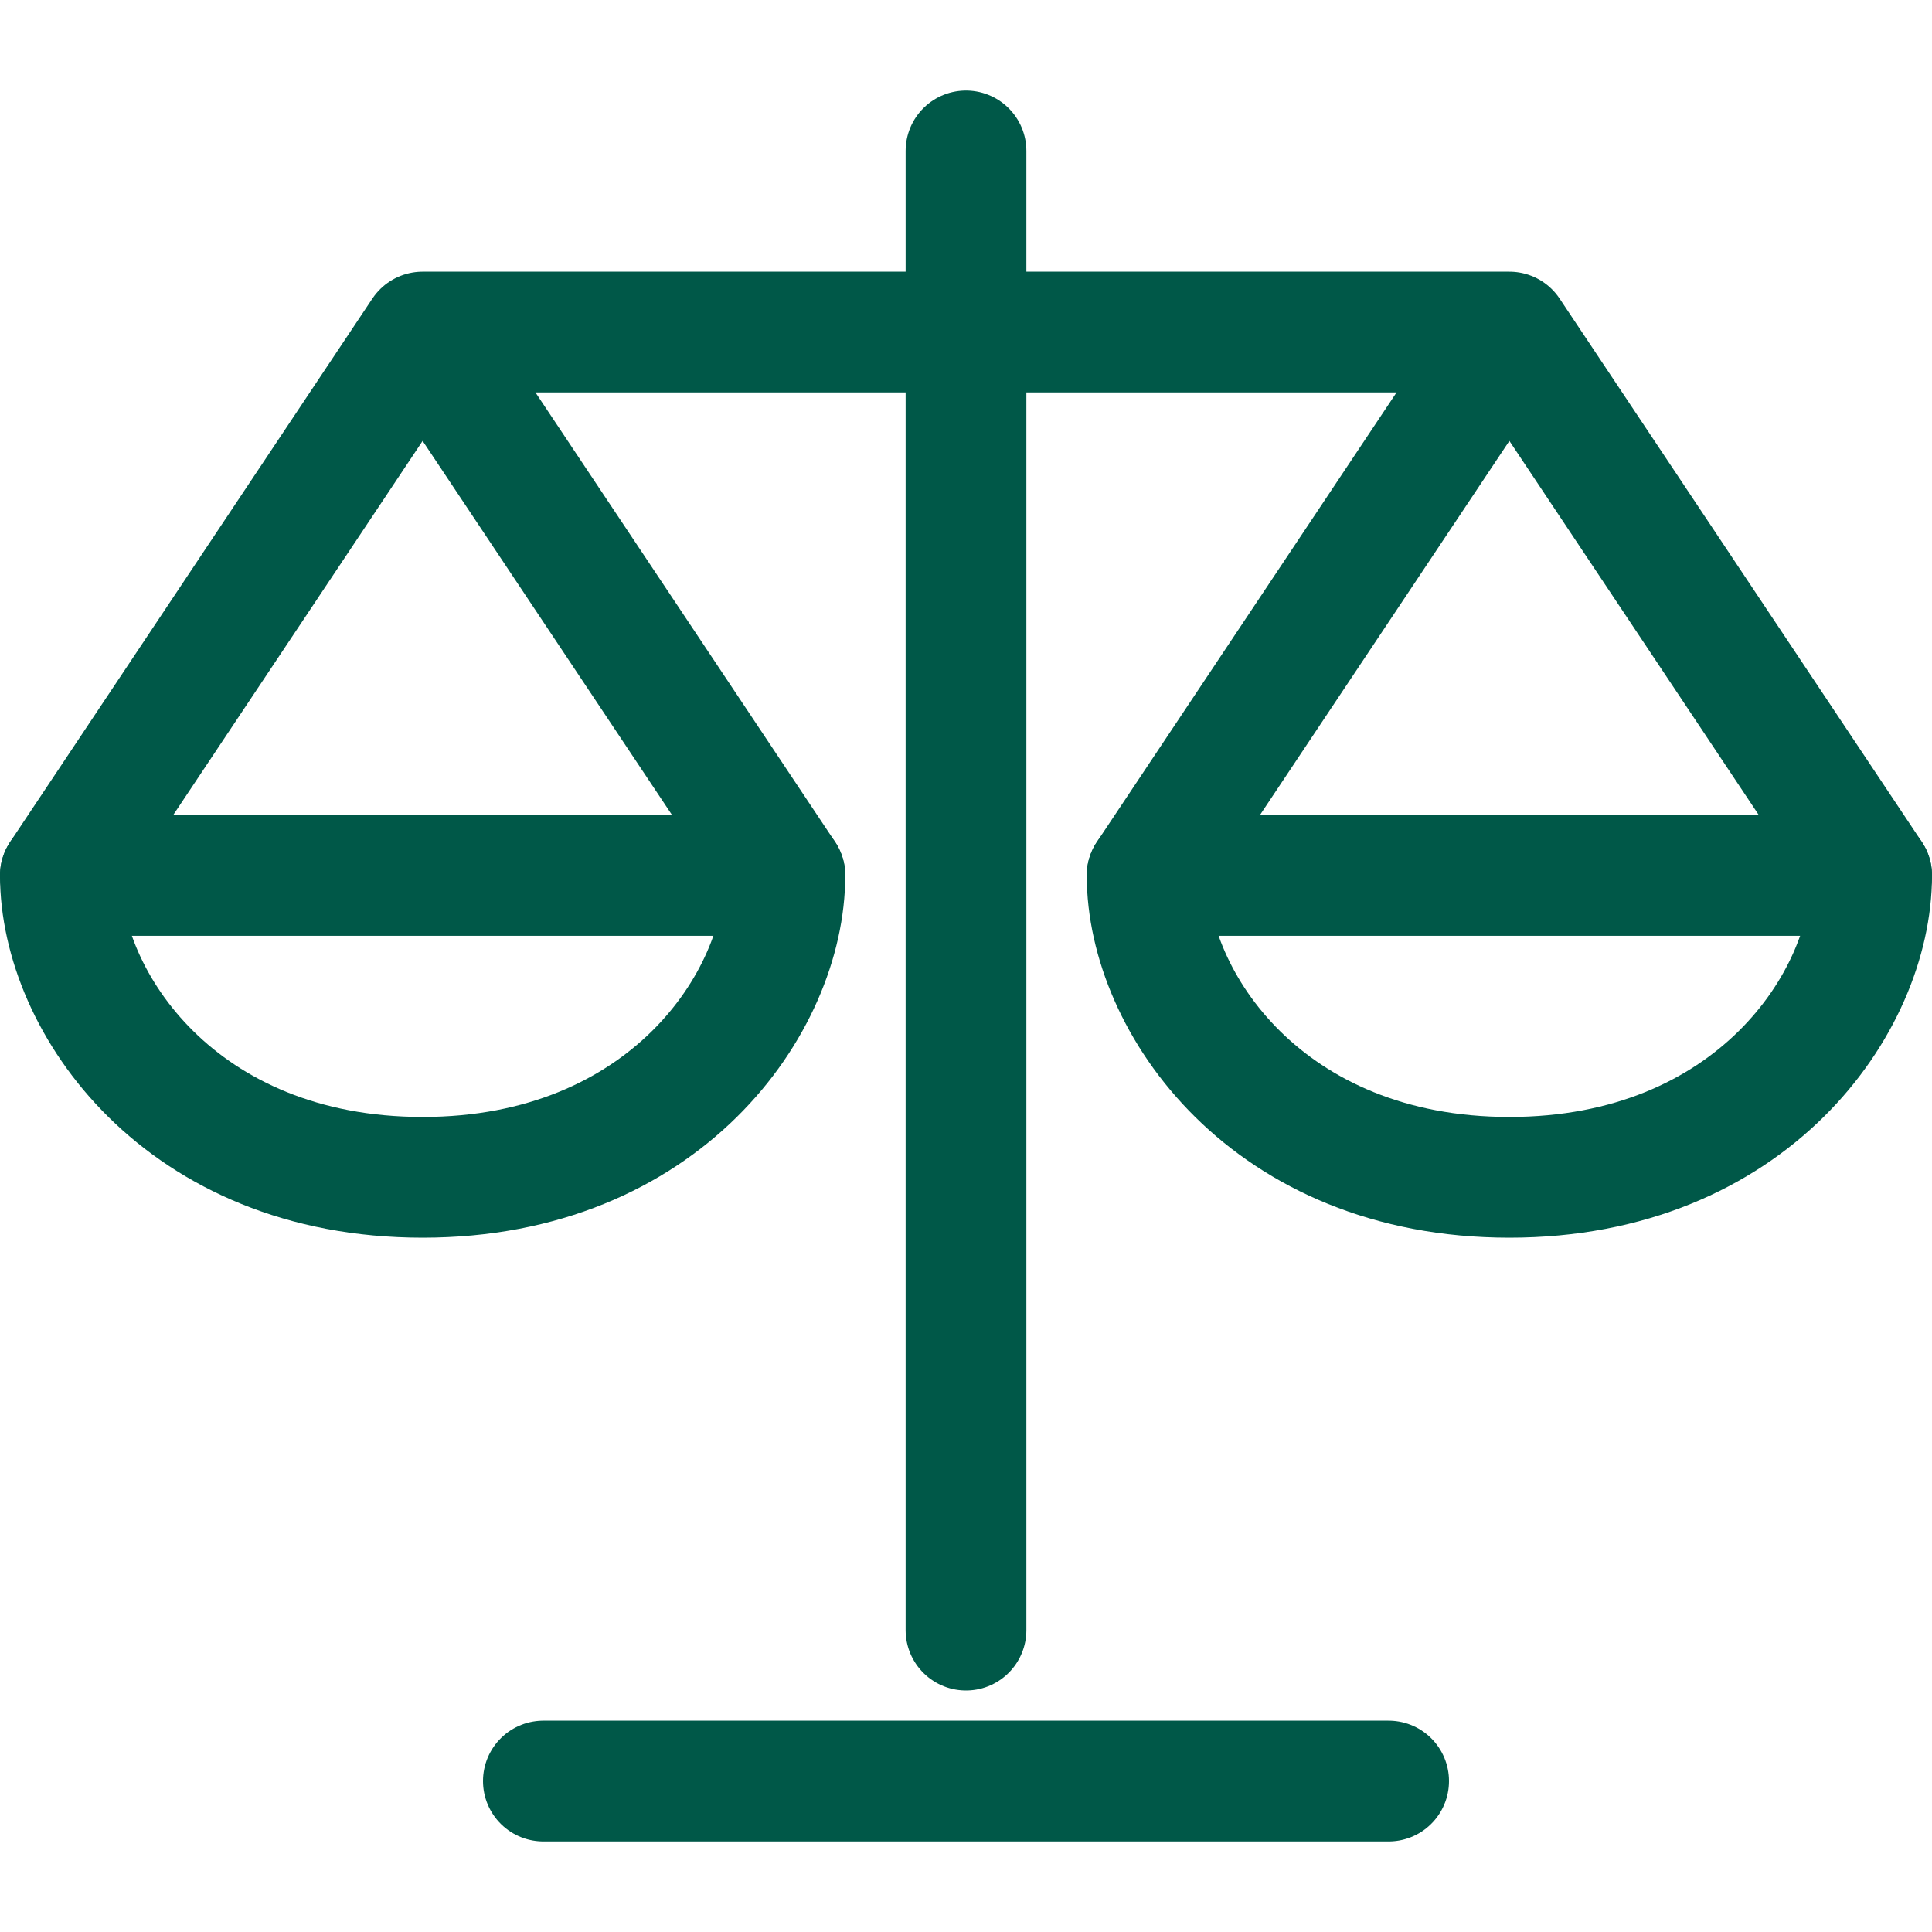 <svg xmlns="http://www.w3.org/2000/svg" width="64" height="64" viewBox="0 0 64 64"><g class="nc-icon-wrapper" fill="#005848" stroke-linecap="round" stroke-linejoin="round"><line fill="none" stroke="#005848" stroke-width="4" x1="32" y1="5" x2="32" y2="54"></line> <line data-color="color-2" fill="none" stroke="#005848" stroke-width="4" x1="18" y1="59" x2="46" y2="59"></line> <line data-cap="butt" fill="none" stroke="#005848" stroke-width="4" x1="2" y1="29" x2="26" y2="29"></line> <line data-cap="butt" fill="none" stroke="#005848" stroke-width="4" x1="38" y1="29" x2="62" y2="29"></line> <path data-cap="butt" fill="none" stroke="#005848" stroke-width="4" d="M50,11L38,29c0,4.217,4,10,12,10 s12-5.783,12-10L50,11H14L2,29c0,4.217,4,10,12,10s12-5.783,12-10L14,11"></path></g></svg>